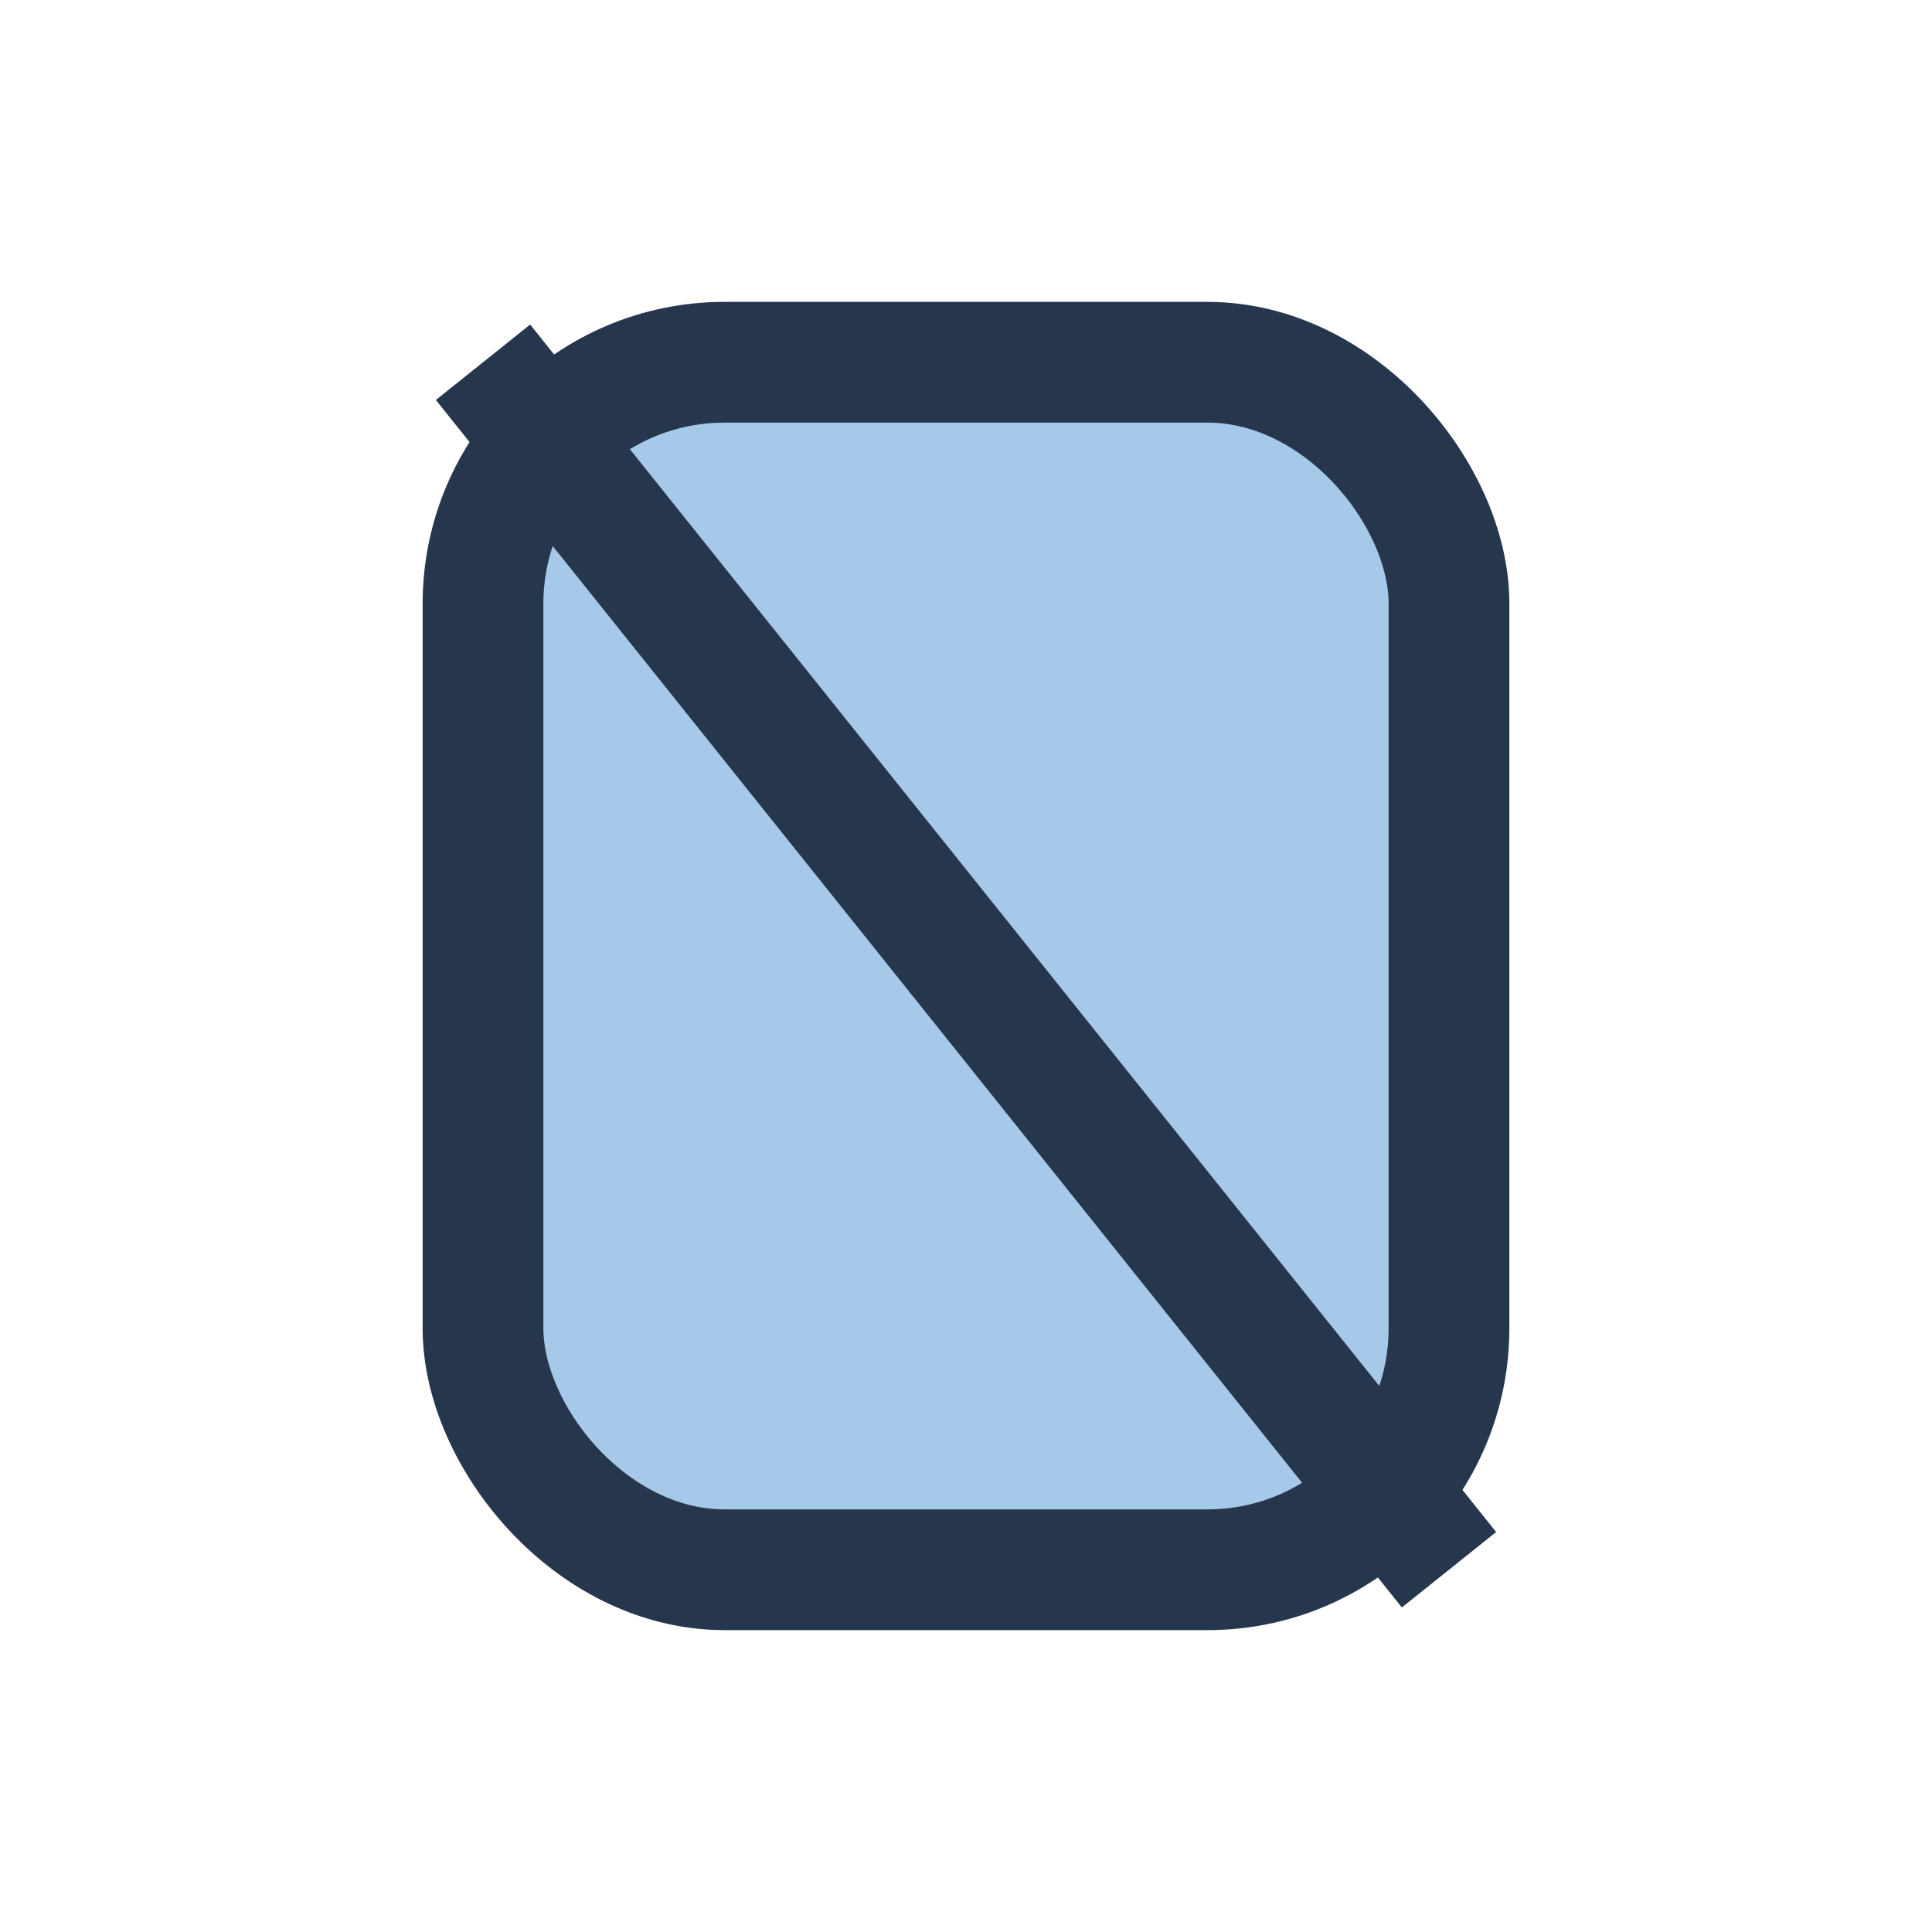 <?xml version="1.0" encoding="UTF-8"?>
<svg xmlns="http://www.w3.org/2000/svg" width="32" height="32" viewBox="0 0 32 32"><rect x="8" y="6" width="16" height="20" rx="4" fill="#A6C8E9" stroke="#26374D" stroke-width="2"/><line x1="8" y1="6" x2="24" y2="26" stroke="#26374D" stroke-width="2"/></svg>